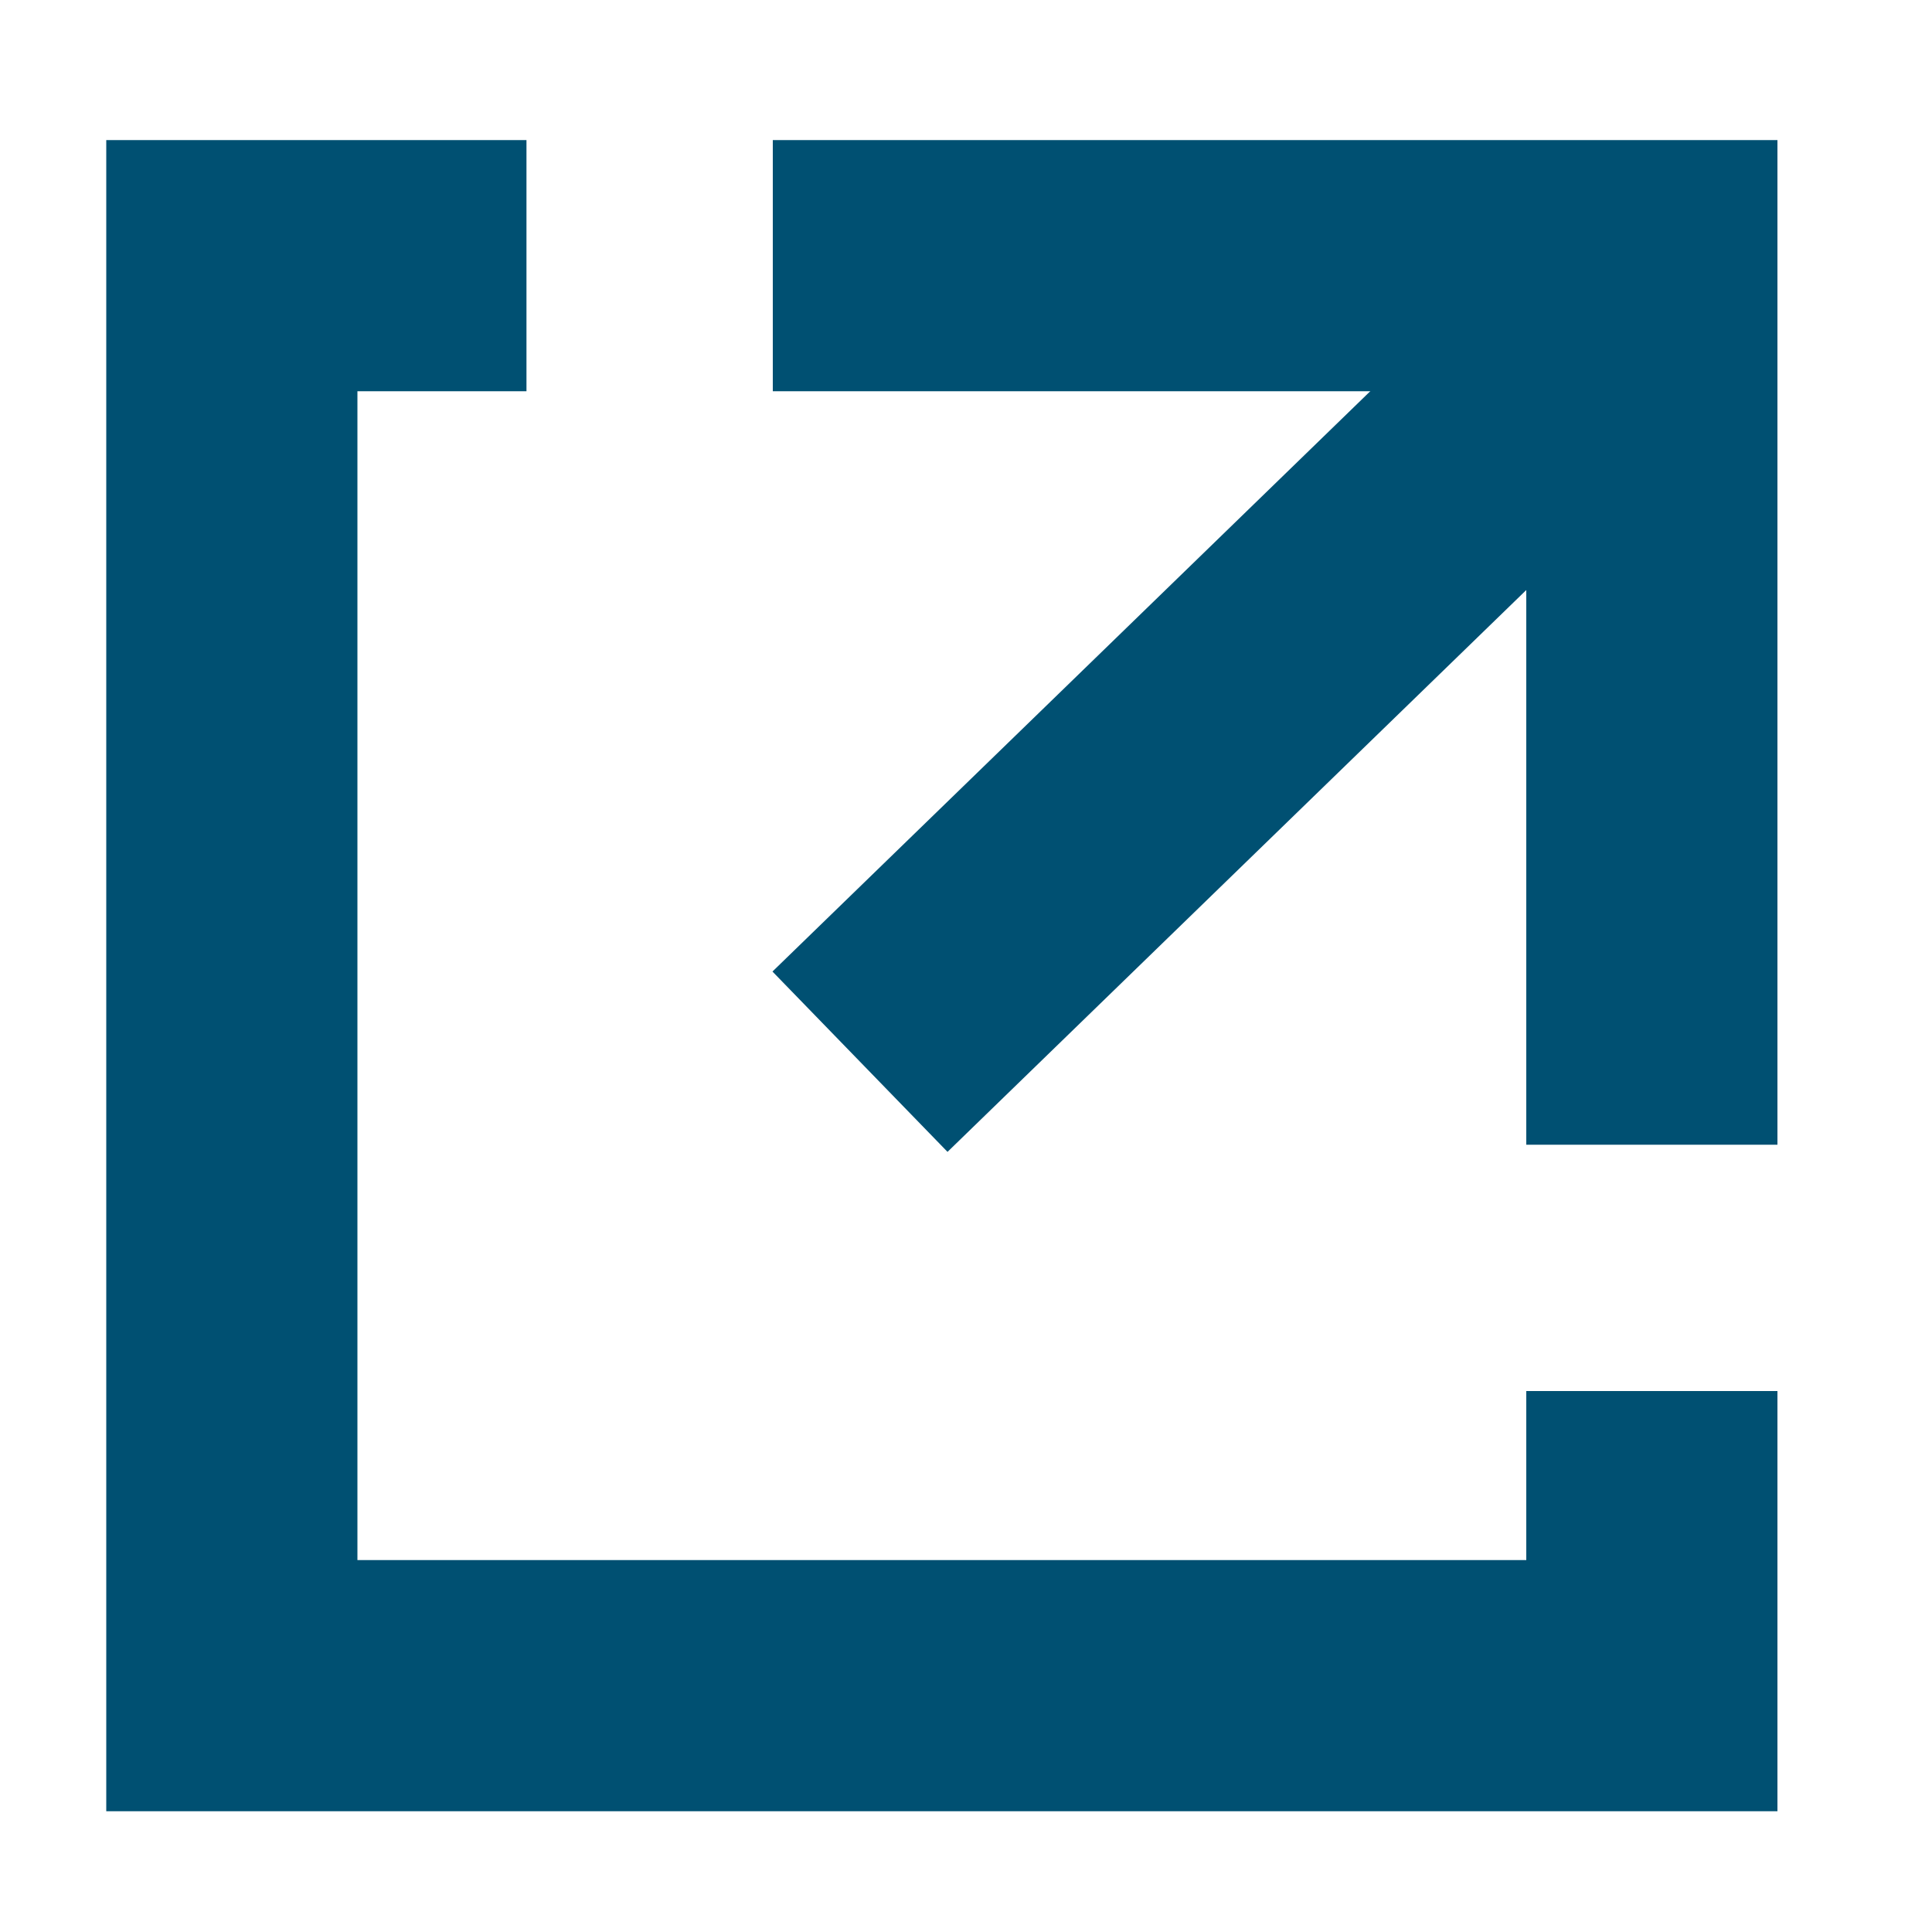 <?xml version="1.0" encoding="utf-8"?>
<!-- Generator: Adobe Illustrator 23.0.6, SVG Export Plug-In . SVG Version: 6.00 Build 0)  -->
<svg version="1.1" id="Capa_1" xmlns="http://www.w3.org/2000/svg" xmlns:xlink="http://www.w3.org/1999/xlink" x="0px" y="0px"
	 viewBox="0 0 40 40" style="enable-background:new 0 0 40 40;" xml:space="preserve">
<style type="text/css">
	.st0{clip-path:url(#SVGID_2_);fill:#005072;}
	.st1{clip-path:url(#SVGID_4_);fill:#005072;}
	.st2{fill:#005072;}
</style>
<g>
	<g>
		<defs>
			<polyline id="SVGID_1_" points="36.8,28.8 36.8,37.5 16.5,37.5 2.2,37.5 2.2,2.9 10.9,2.9 			"/>
		</defs>
		<clipPath id="SVGID_2_">
			<use xlink:href="#SVGID_1_"  style="overflow:visible;"/>
		</clipPath>
		<polygon class="st0" points="42,42.7 -3,42.7 -3,-2.3 10.9,-2.3 10.9,8.1 7.4,8.1 7.4,32.3 31.6,32.3 31.6,28.8 42,28.8 		"/>
	</g>
	<g>
		<defs>
			<polygon id="SVGID_3_" points="16,8.1 16,2.9 23.3,2.9 36.8,2.9 36.8,23.7 31.6,23.7 31.6,8.1 			"/>
		</defs>
		<clipPath id="SVGID_4_">
			<use xlink:href="#SVGID_3_"  style="overflow:visible;"/>
		</clipPath>
		<polygon class="st1" points="40.2,27.1 28.1,27.1 28.1,11.6 12.6,11.6 12.6,-0.5 40.2,-0.5 		"/>
	</g>
	<rect x="14.6" y="11.6" transform="matrix(0.718 -0.697 0.697 0.718 -2.575 21.962)" class="st2" width="22.4" height="5.2"/>
</g>
</svg>
